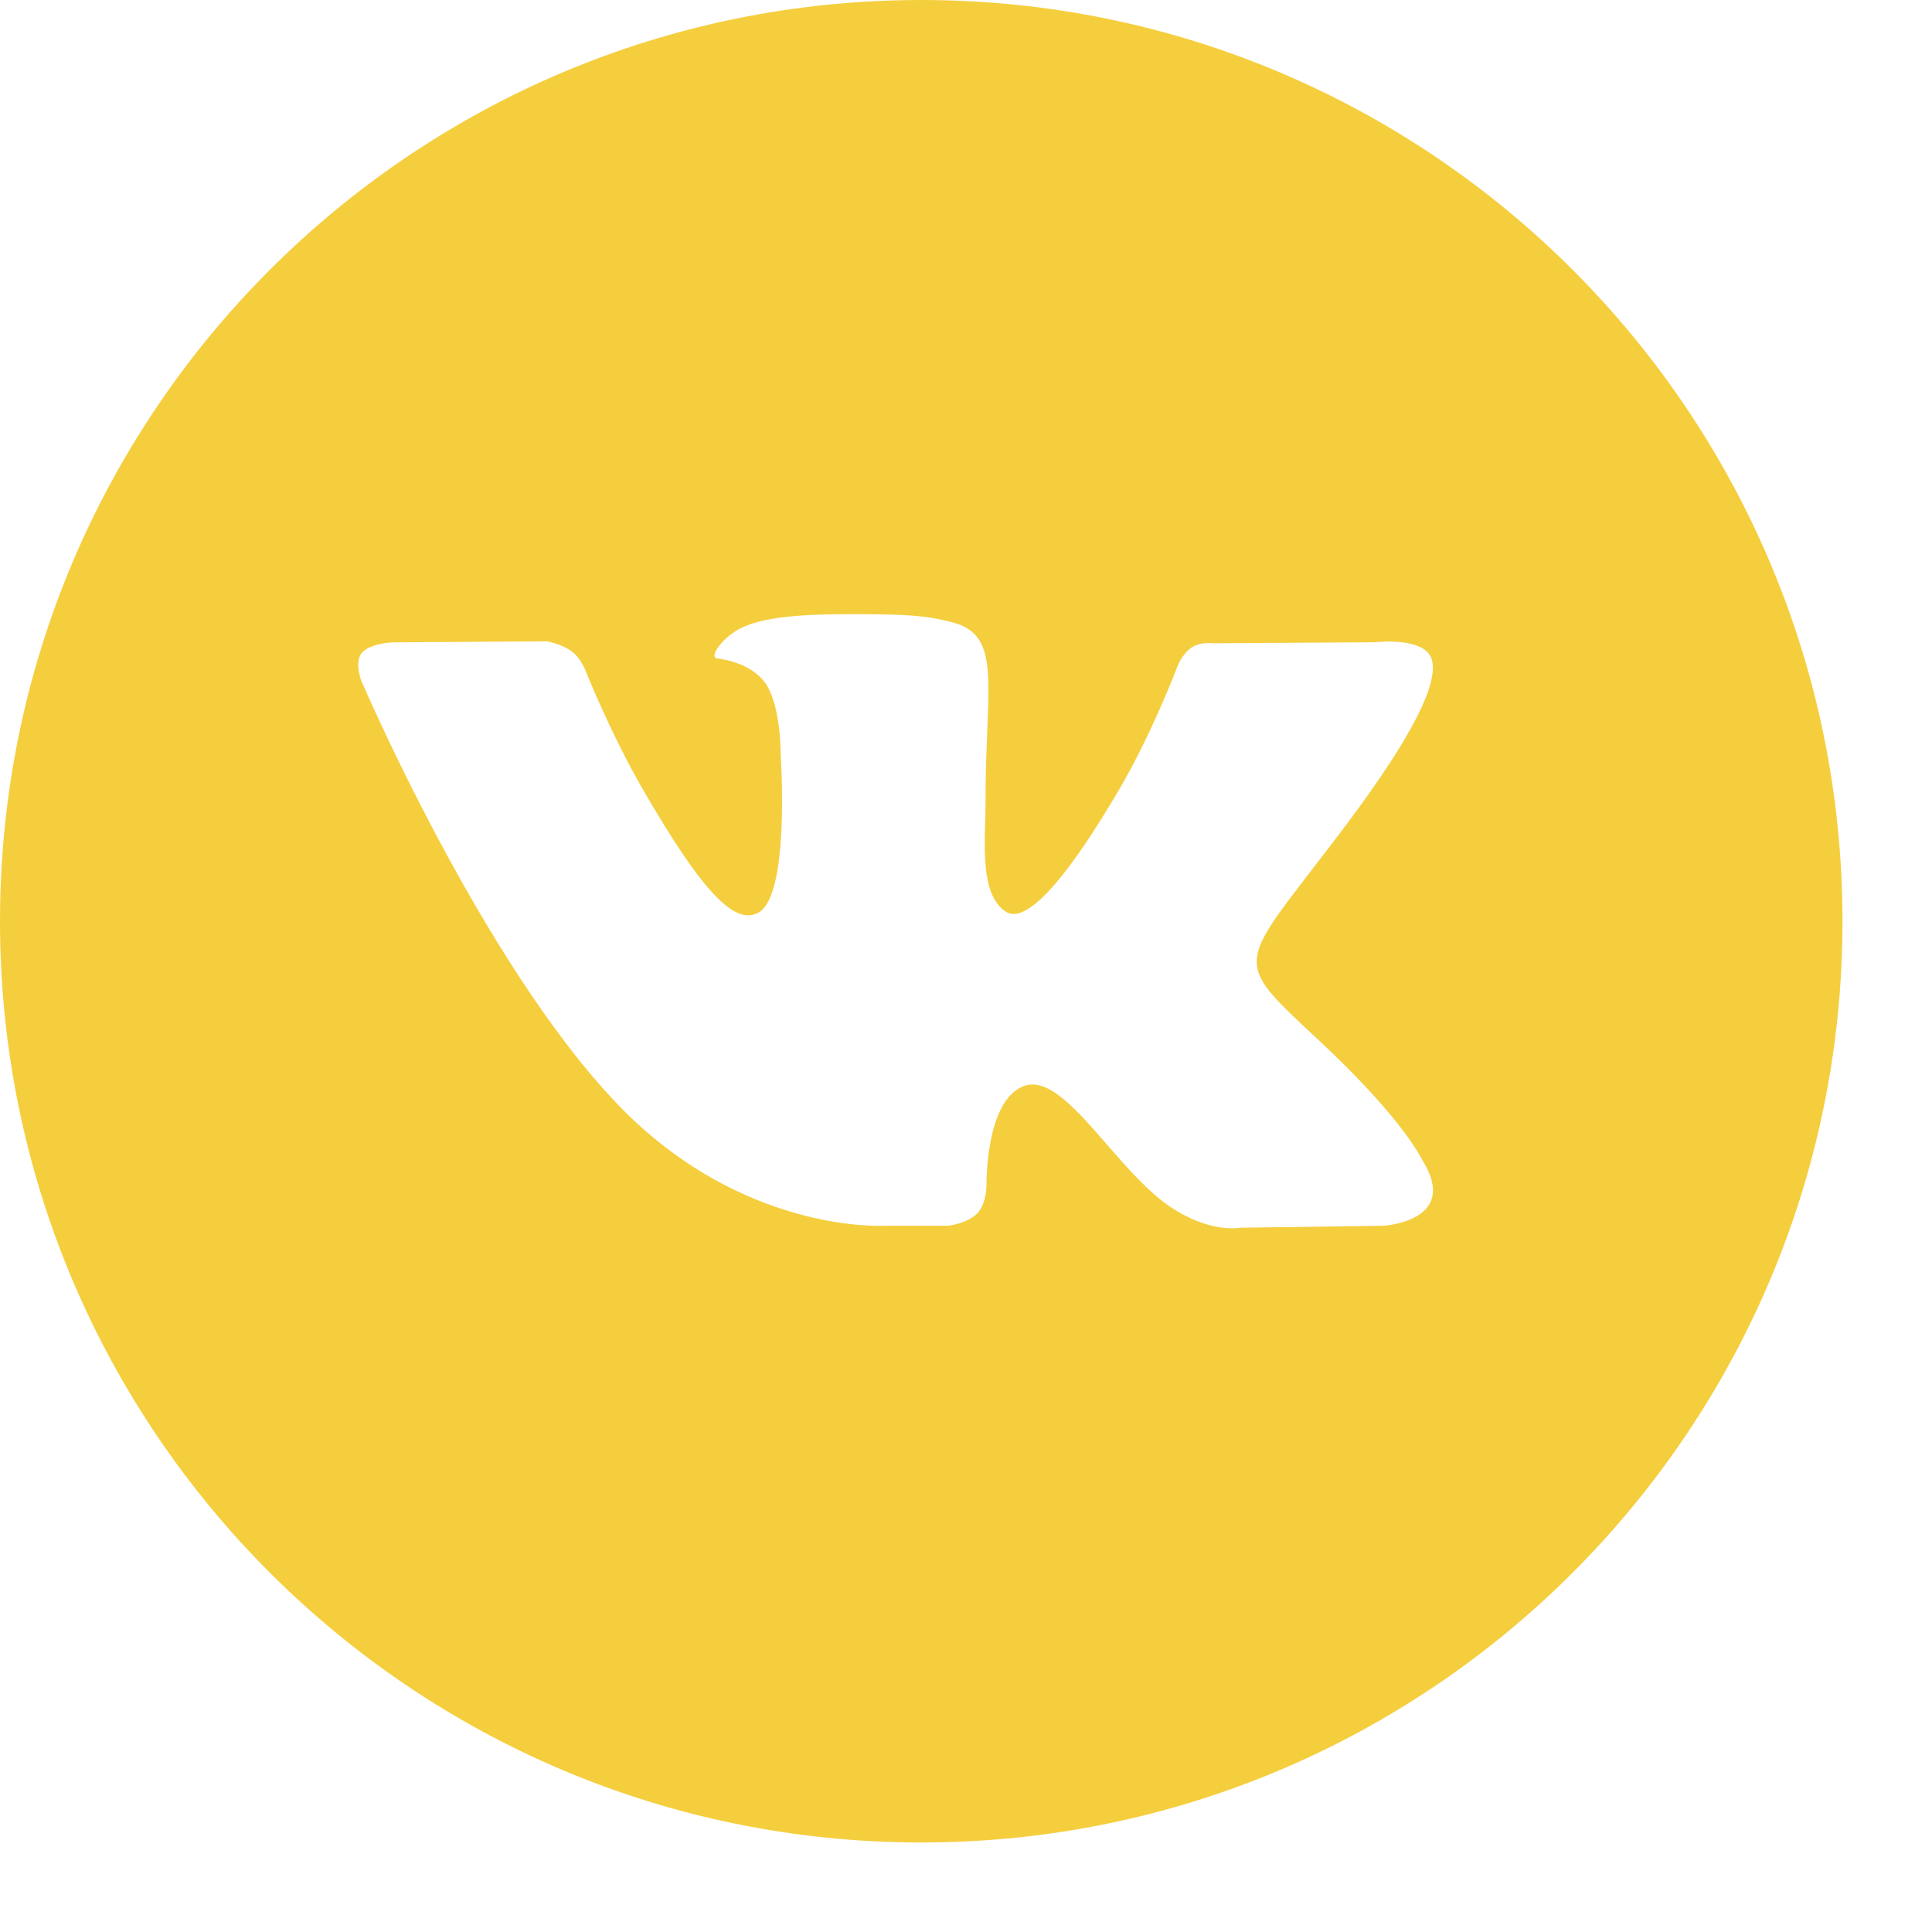 <svg width="21" height="21" viewBox="0 0 21 21" fill="none" xmlns="http://www.w3.org/2000/svg">
<path fill-rule="evenodd" clip-rule="evenodd" d="M20.027 10.014C20.027 15.544 15.544 20.027 10.014 20.027C4.483 20.027 0 15.544 0 10.014C0 4.483 4.483 0 10.014 0C15.544 0 20.027 4.483 20.027 10.014ZM10.308 13.323H9.61C9.61 13.323 8.069 13.416 6.712 12.002C5.233 10.458 3.926 7.396 3.926 7.396C3.926 7.396 3.85 7.195 3.932 7.098C4.024 6.989 4.275 6.982 4.275 6.982L5.944 6.971C5.944 6.971 6.101 6.997 6.214 7.08C6.307 7.148 6.359 7.276 6.359 7.276C6.359 7.276 6.629 7.959 6.986 8.578C7.683 9.785 8.008 10.049 8.245 9.919C8.59 9.731 8.486 8.213 8.486 8.213C8.486 8.213 8.493 7.662 8.313 7.417C8.173 7.227 7.91 7.171 7.794 7.156C7.7 7.143 7.855 6.925 8.054 6.827C8.355 6.679 8.885 6.671 9.512 6.677C10 6.682 10.141 6.713 10.332 6.759C10.775 6.866 10.761 7.209 10.731 7.95C10.722 8.172 10.712 8.428 10.712 8.725C10.712 8.792 10.71 8.863 10.708 8.936C10.698 9.315 10.686 9.75 10.935 9.911C11.063 9.994 11.376 9.924 12.158 8.593C12.529 7.963 12.807 7.221 12.807 7.221C12.807 7.221 12.867 7.089 12.962 7.032C13.058 6.974 13.189 6.992 13.189 6.992L14.945 6.981C14.945 6.981 15.473 6.918 15.559 7.157C15.648 7.407 15.361 7.992 14.644 8.95C13.962 9.86 13.631 10.195 13.662 10.491C13.685 10.707 13.9 10.902 14.312 11.286C15.177 12.09 15.408 12.512 15.462 12.612C15.467 12.62 15.47 12.626 15.472 12.63C15.859 13.273 15.043 13.323 15.043 13.323L13.483 13.345C13.483 13.345 13.148 13.412 12.707 13.108C12.476 12.95 12.25 12.691 12.035 12.444C11.707 12.066 11.403 11.718 11.144 11.8C10.709 11.938 10.723 12.877 10.723 12.877C10.723 12.877 10.726 13.077 10.627 13.184C10.519 13.3 10.308 13.323 10.308 13.323Z" fill="#F5CE3E"/>
</svg>
